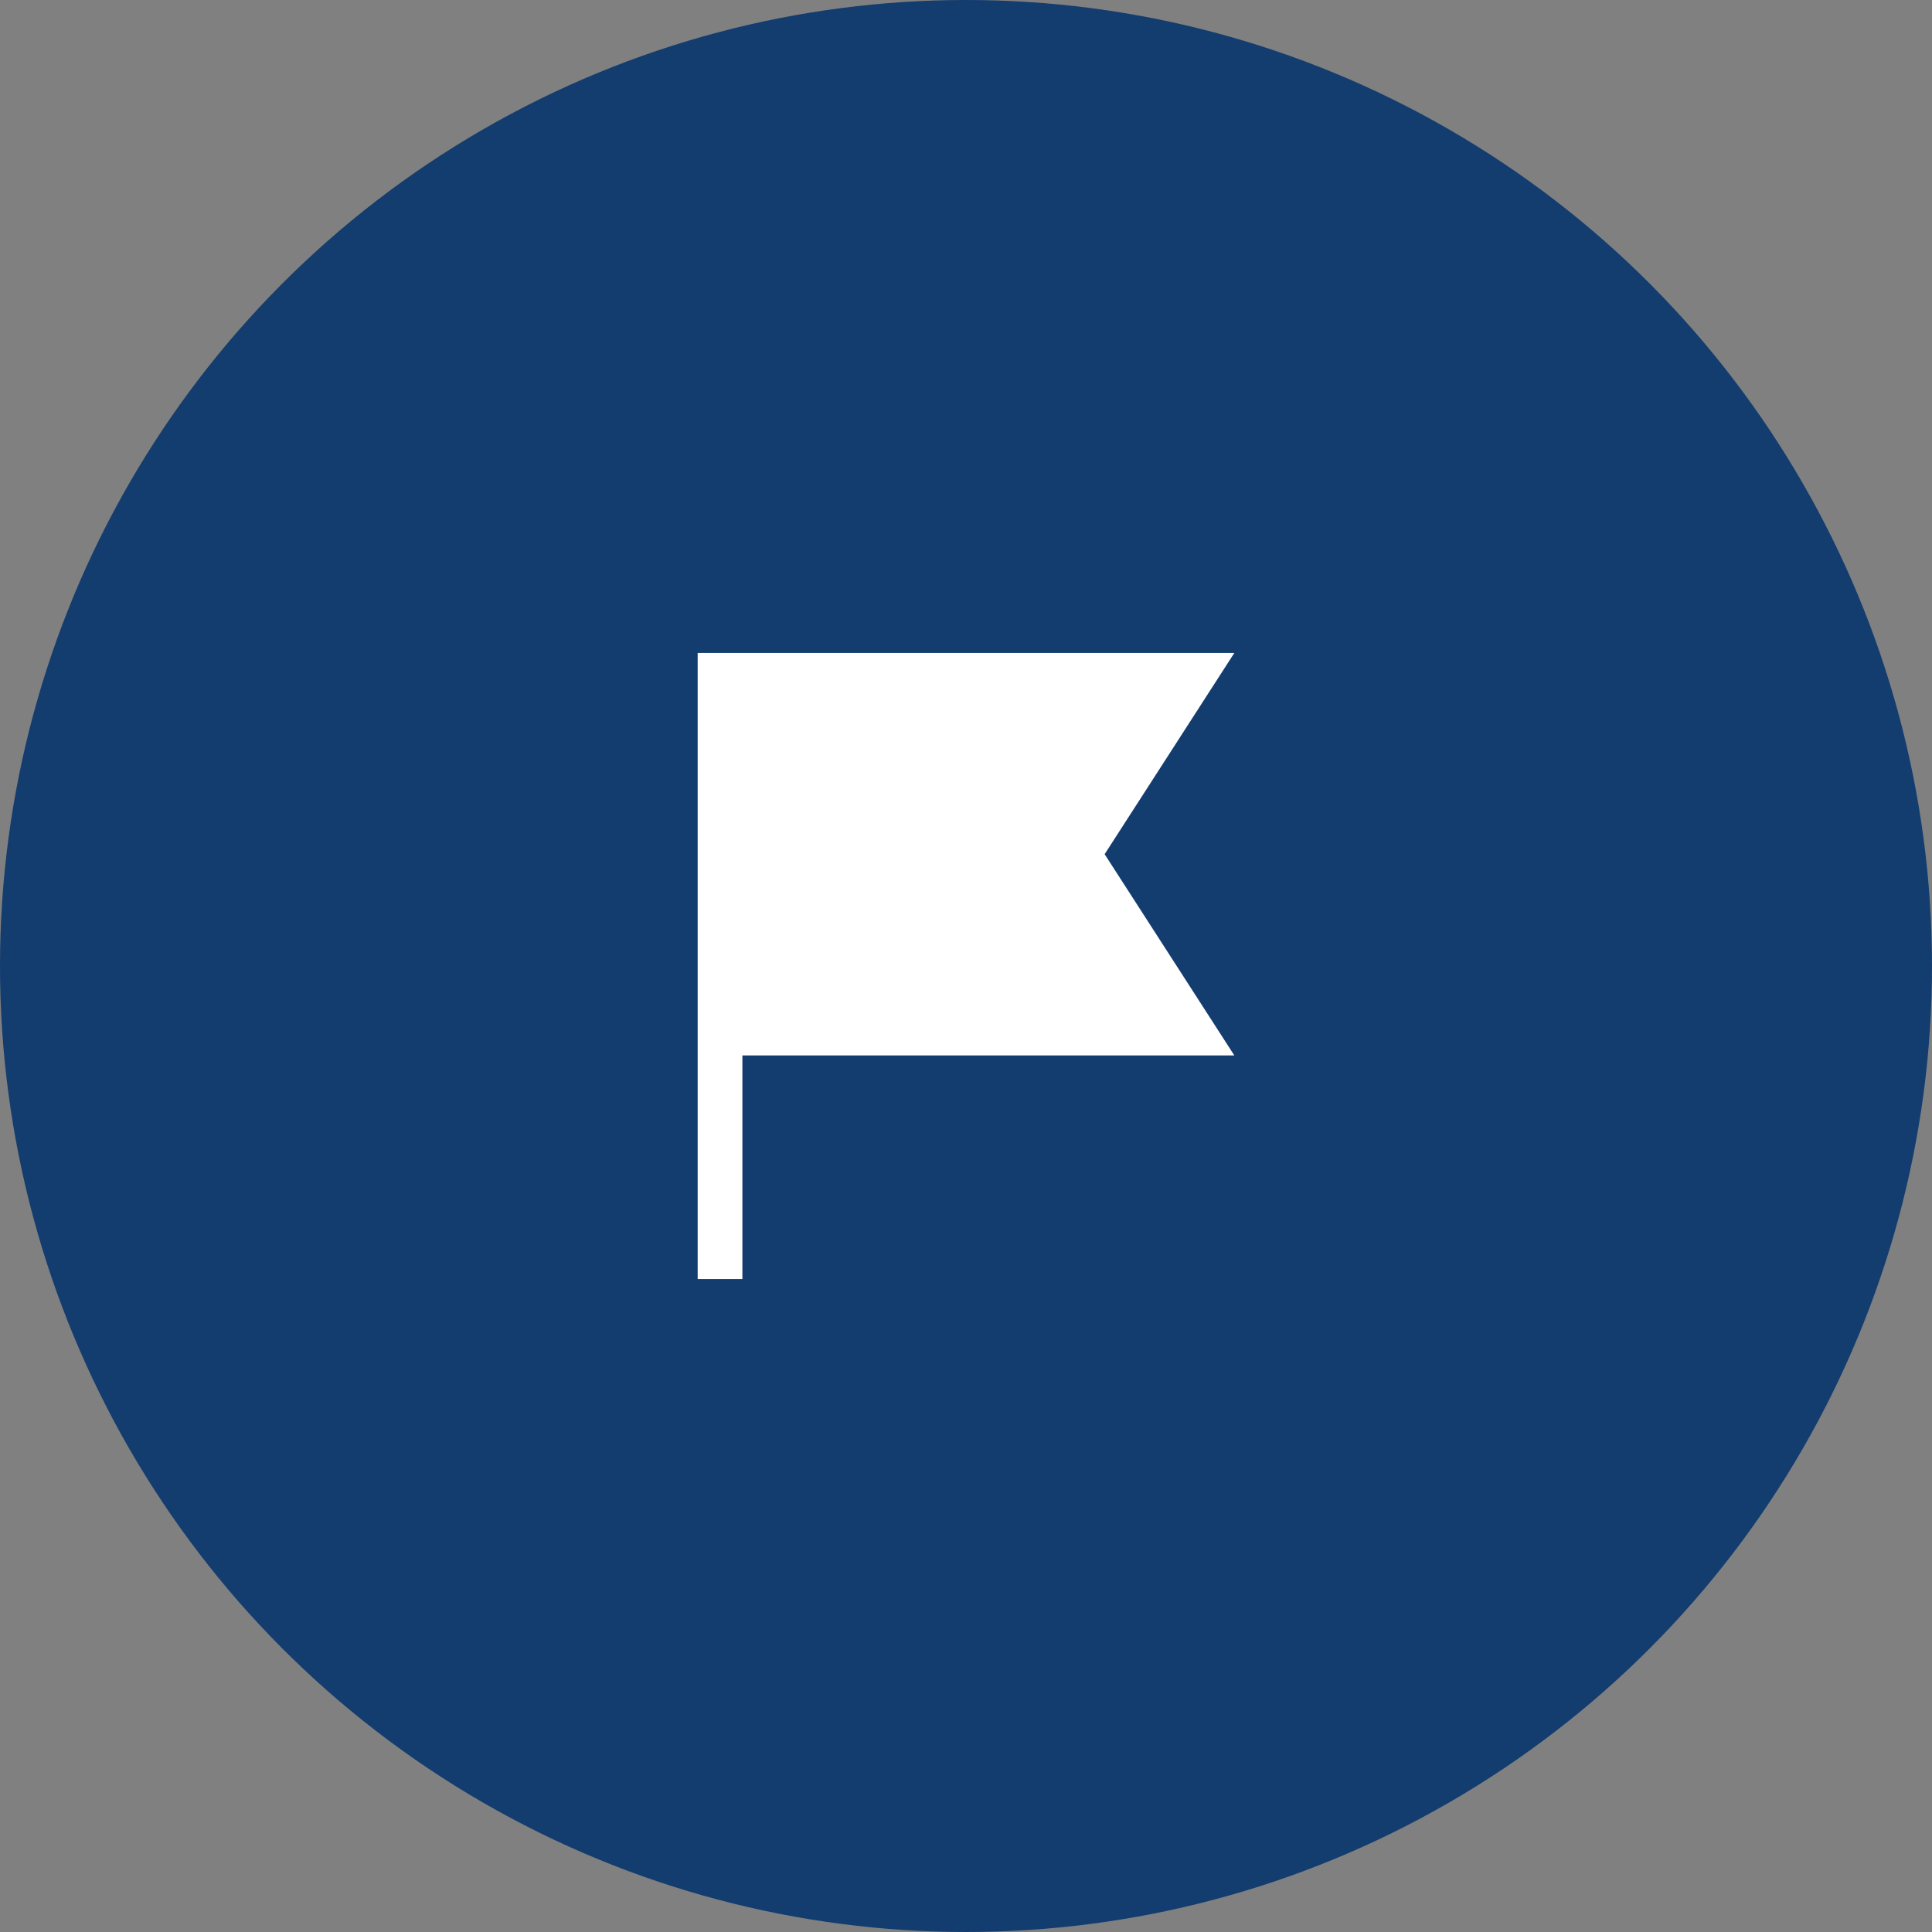 <svg xmlns="http://www.w3.org/2000/svg" width="108" height="108" viewBox="0 0 108 108" fill="none"><rect x="0" y="0" width="108" height="108" fill="#808080" stroke="none"/><circle cx="54" cy="54" r="54" fill="#133C6F"></circle><path d="M41.5 71.5H39V36.5H69L61.75 47.75L69 59H41.5V71.5Z" fill="white"></path></svg>
